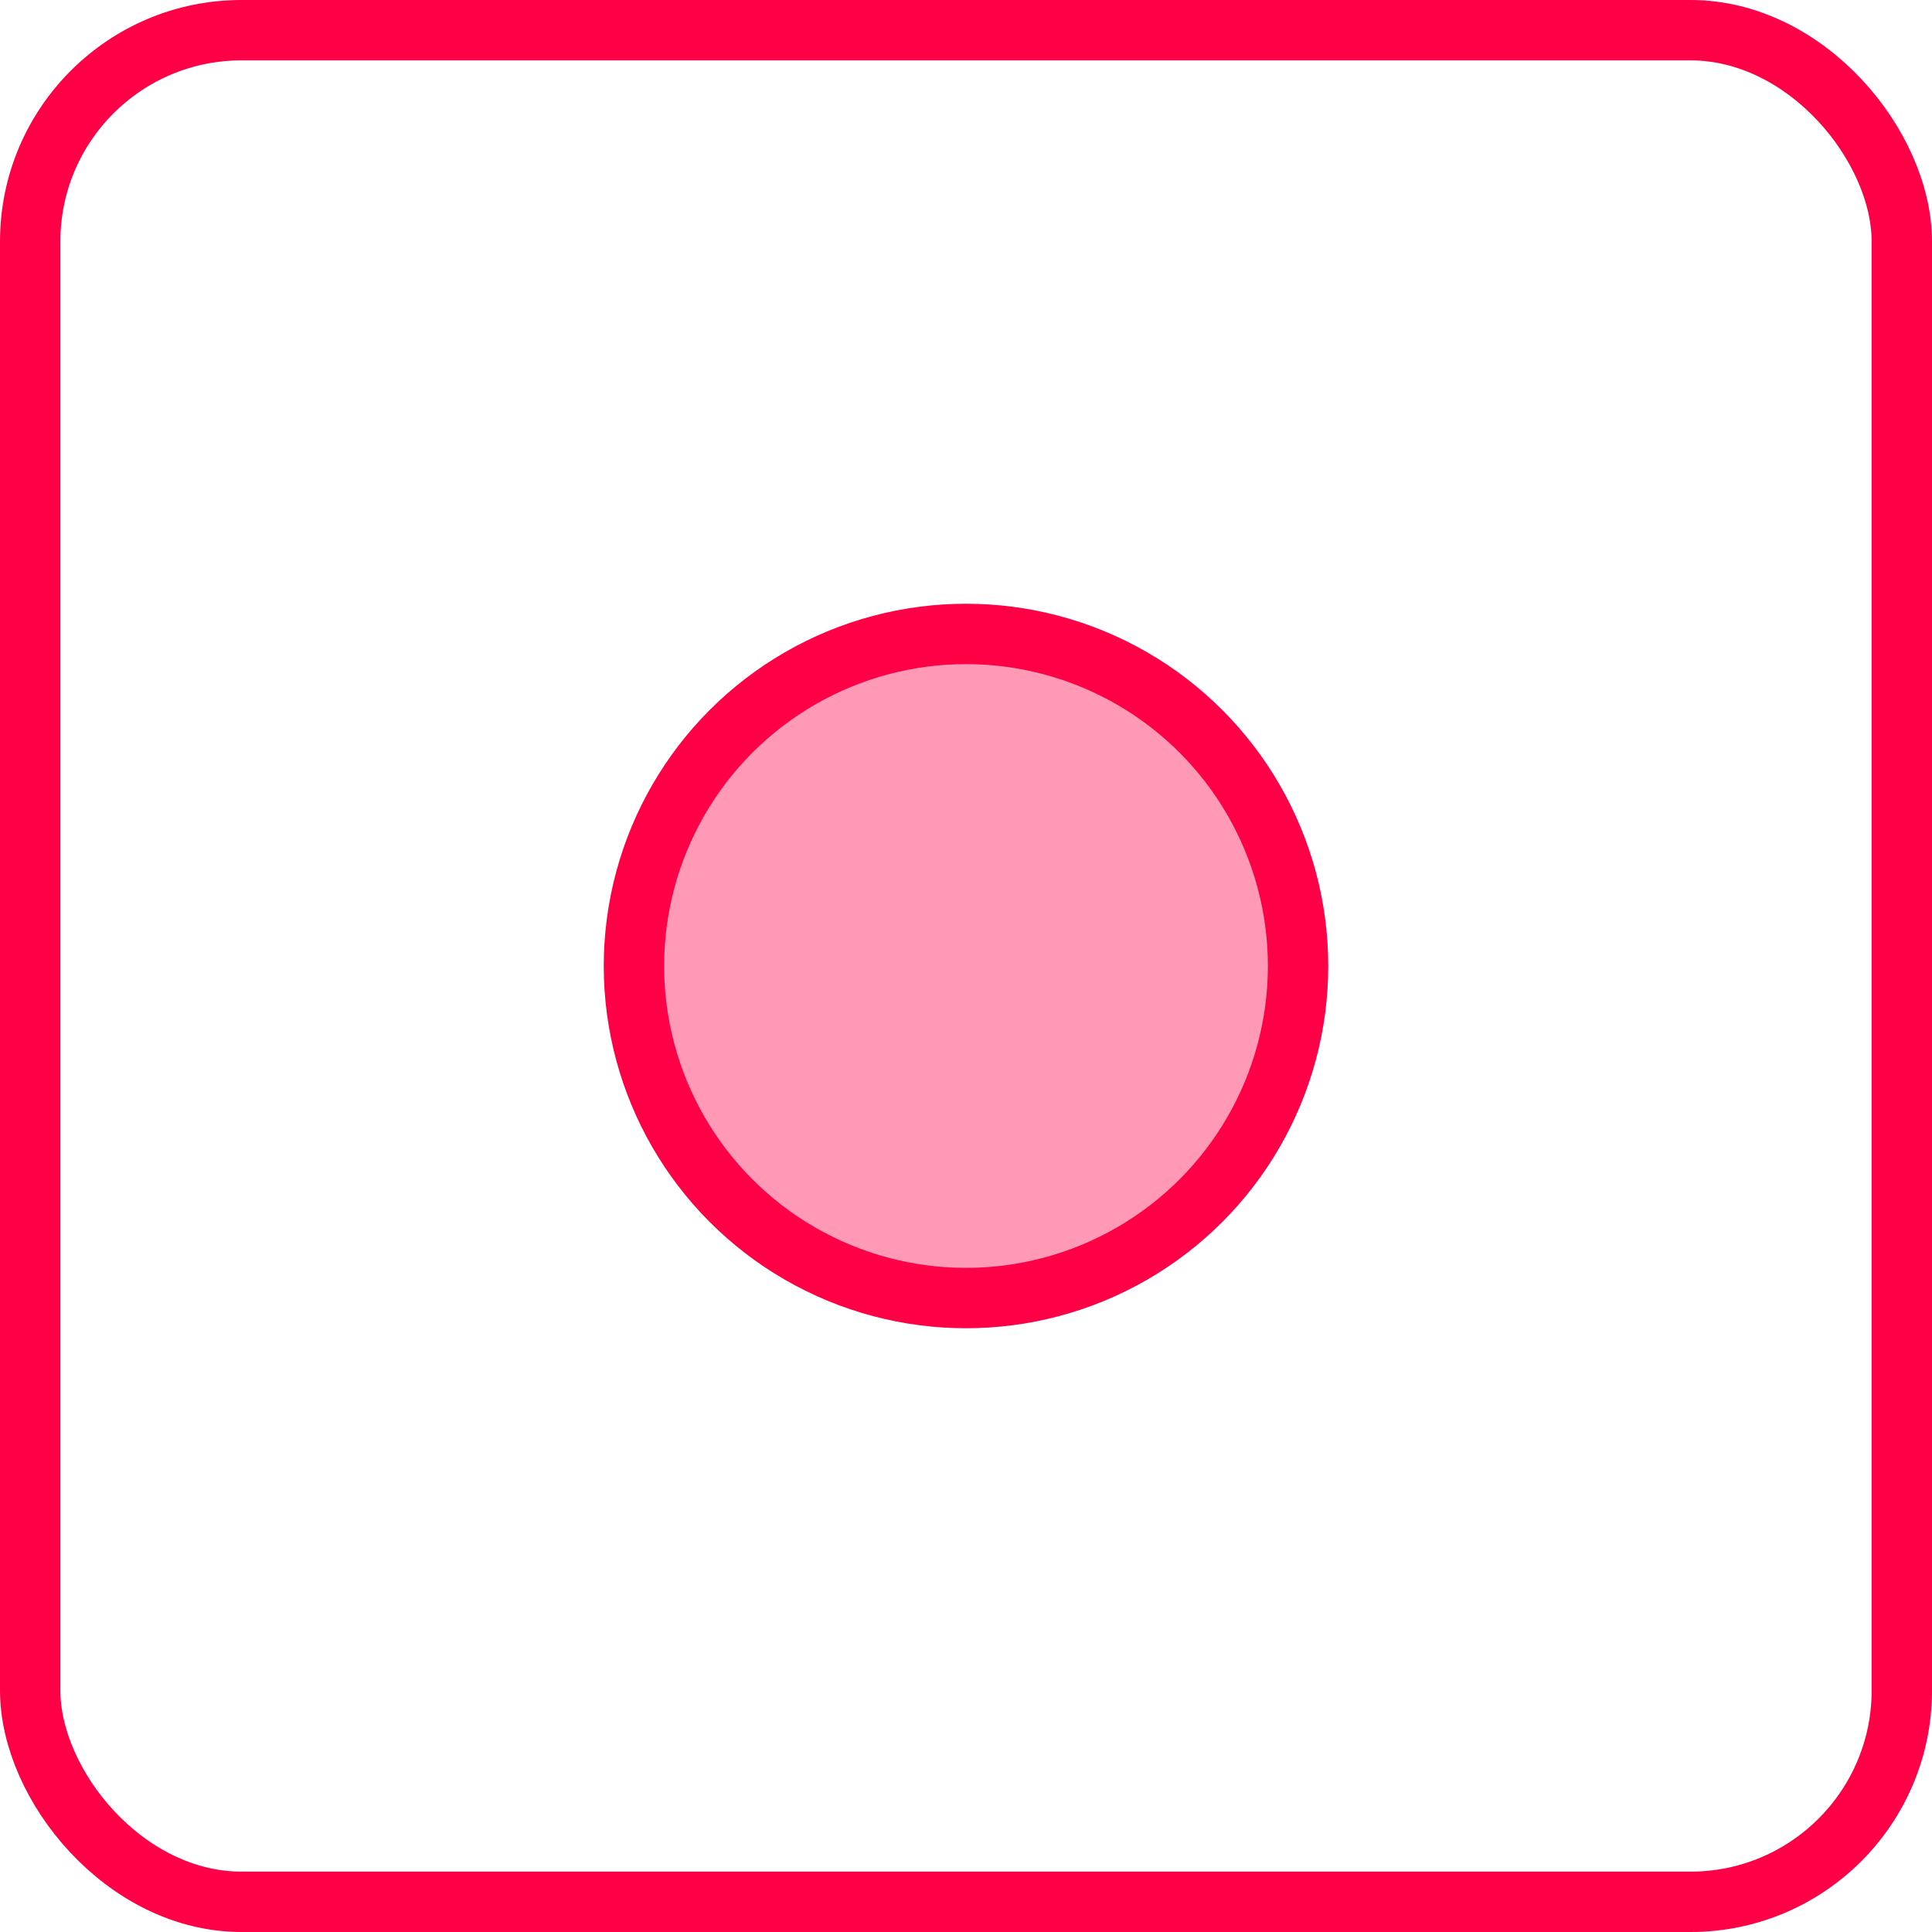 <?xml version="1.0" encoding="UTF-8"?> <svg xmlns="http://www.w3.org/2000/svg" xmlns:xlink="http://www.w3.org/1999/xlink" id="erFc6dzNDph1" viewBox="0 0 32 32" shape-rendering="geometricPrecision" text-rendering="geometricPrecision"> <style><![CDATA[ #erFc6dzNDph2 {animation: erFc6dzNDph2_f_o 3000ms linear infinite normal forwards}@keyframes erFc6dzNDph2_f_o { 0% {fill-opacity: 0.4} 33.333% {fill-opacity: 1;animation-timing-function: cubic-bezier(0.42,0,1,1)} 66.667% {fill-opacity: 0.4;animation-timing-function: cubic-bezier(0,0,0.58,1)} 100% {fill-opacity: 0.4}} ]]></style> <circle id="erFc6dzNDph2" r="5.5" transform="translate(16 16)" fill="#ff0046" fill-opacity="0.4" stroke="#ff0046"></circle> <rect width="31" height="31" rx="3.5" ry="3.5" transform="translate(.5 0.5)" fill="none" stroke="#ff0046"></rect> </svg> 